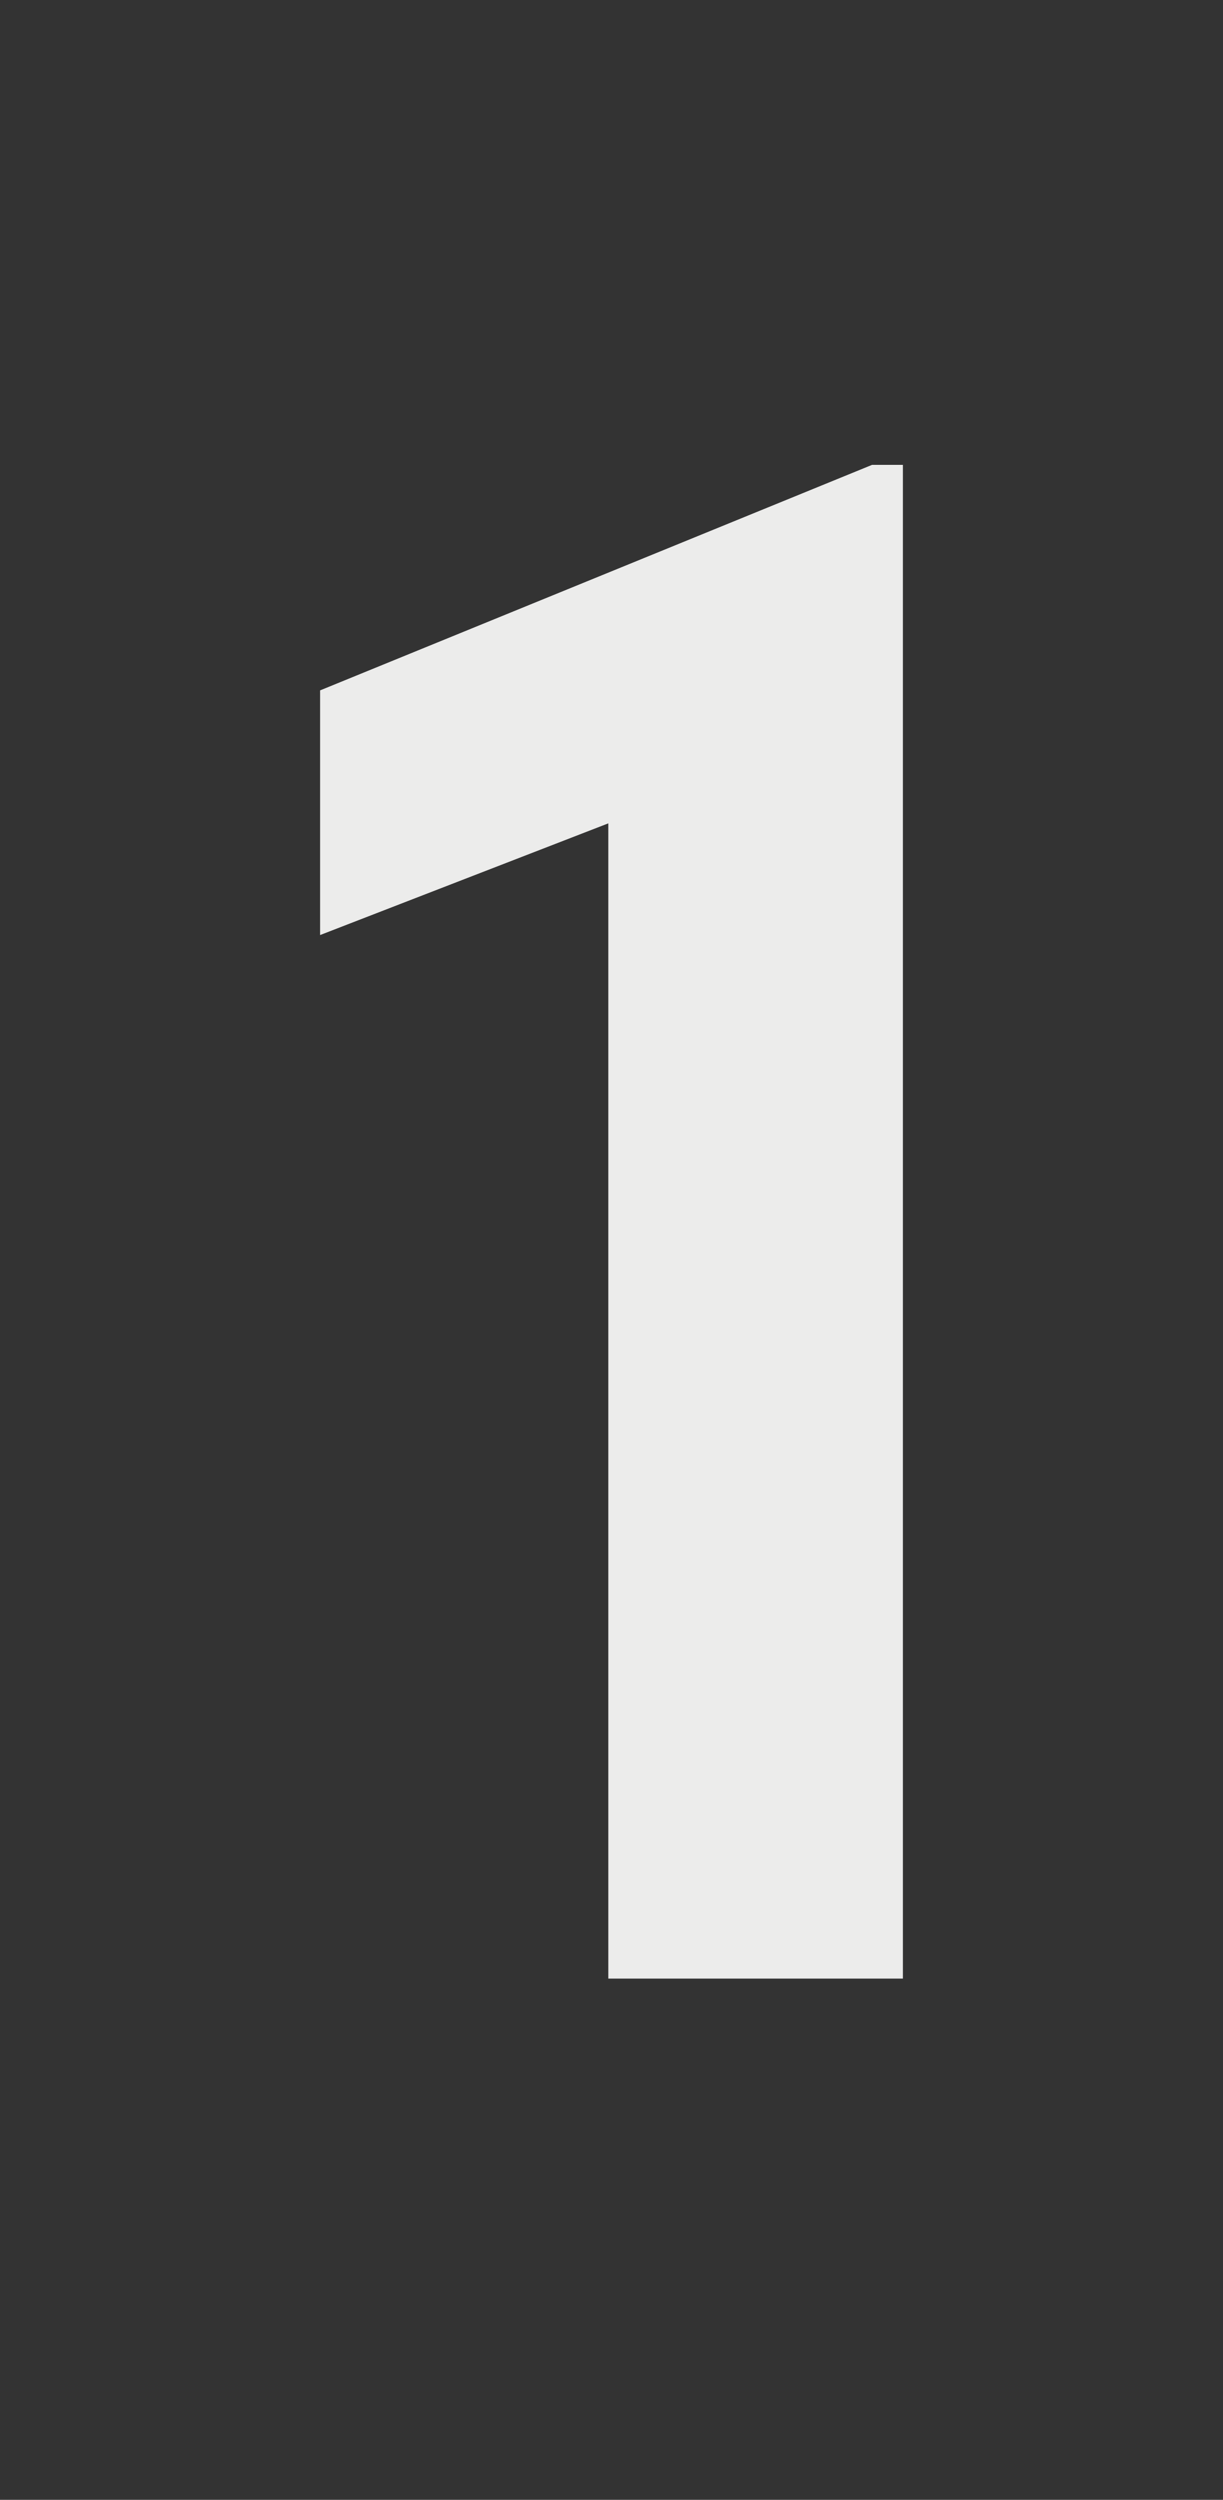 <?xml version="1.0" encoding="utf-8"?>
<!-- Generator: Adobe Illustrator 22.1.0, SVG Export Plug-In . SVG Version: 6.00 Build 0)  -->
<svg version="1.1" id="Calque_1" xmlns="http://www.w3.org/2000/svg" xmlns:xlink="http://www.w3.org/1999/xlink" x="0px" y="0px"
	 viewBox="0 0 115 235" style="enable-background:new 0 0 115 235;" xml:space="preserve">
<rect x="0" y="0" width="115" height="235" fill="#333333" stroke="none"/>
<style type="text/css">
	.st0{enable-background:new    ;}
	.st1{fill:#ECECEB;}
</style>
<g class="st0">
	<path class="st1" d="M84.9,186H57.2V77.4L30.1,87.9v-23L82,43.7h2.9C84.9,43.7,84.9,186,84.9,186z"/>
</g>
</svg>
